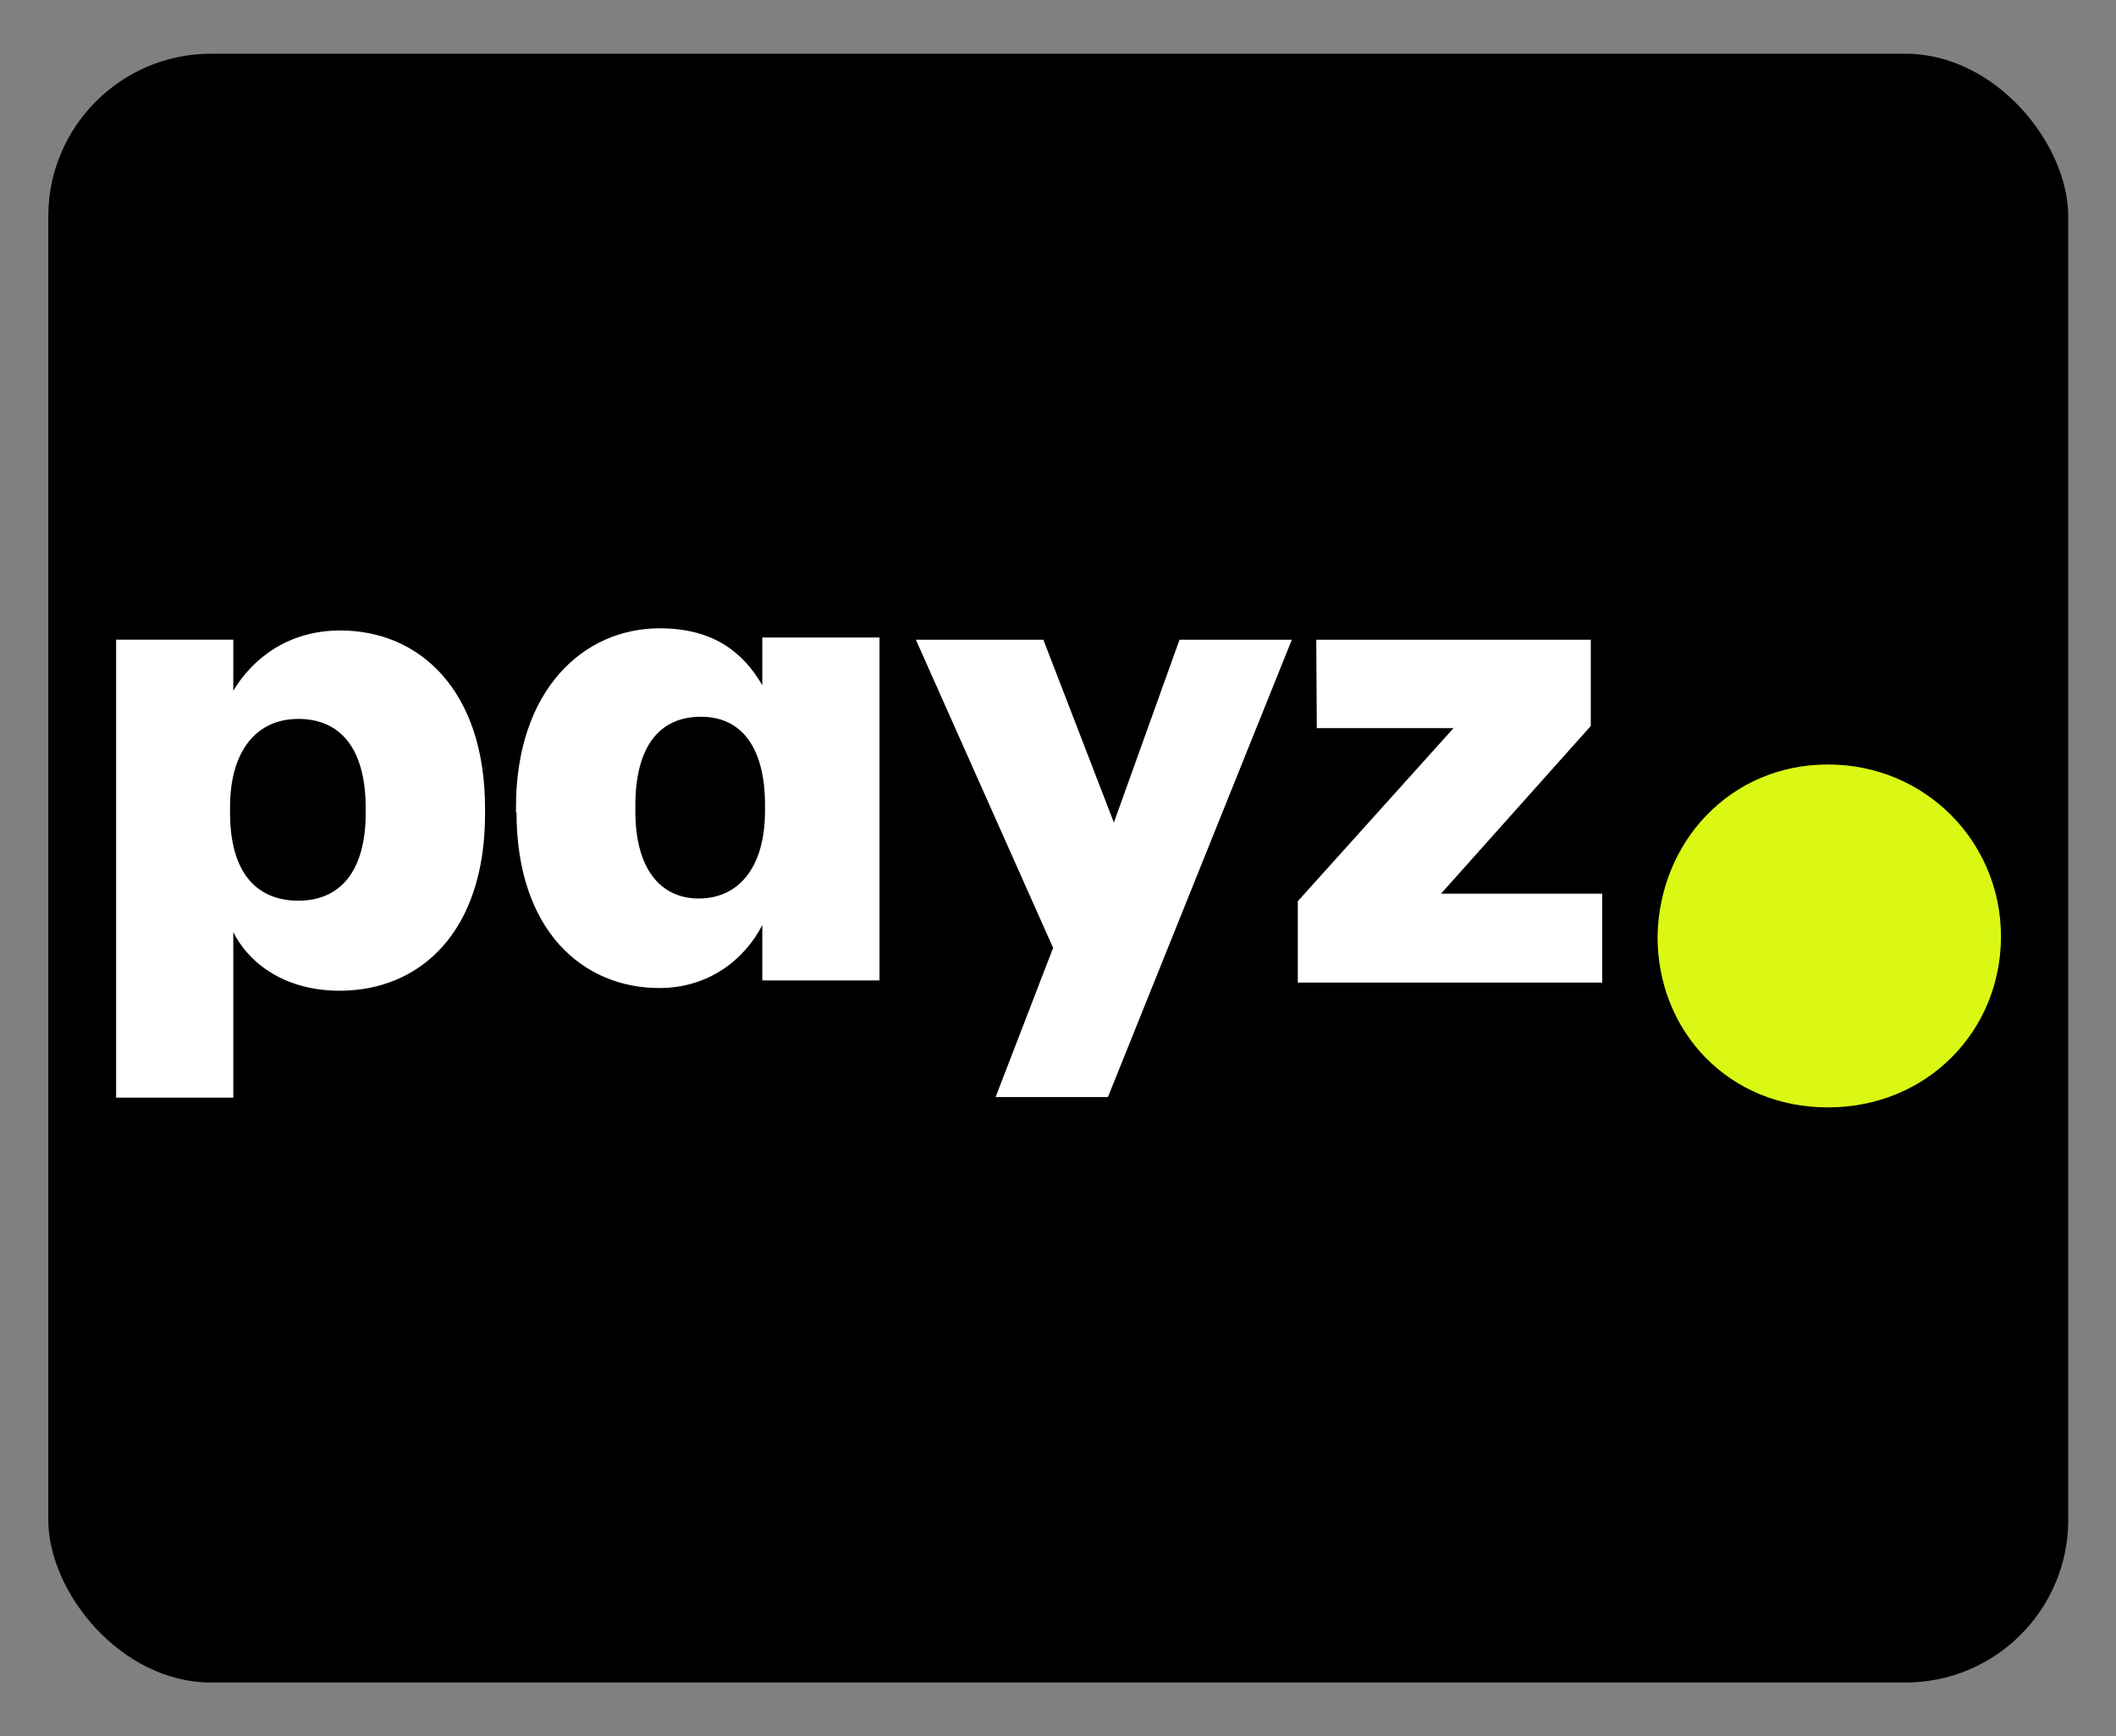 <?xml version="1.0" encoding="utf-8"?>
<svg xmlns="http://www.w3.org/2000/svg" height="32" id="payz" viewBox="0 0 39 32" width="39">
  <rect x="0" y="0" width="39" height="32" fill="#808080" stroke="none"/>
  <defs>
    <style>
      .cls-1 {
        fill: #fff;
      }

      .cls-2 {
        fill: #daf814;
      }
    </style>
  </defs>
  <rect height="30.02" rx="3" ry="3" width="37.23" x=".89" y=".99"/>
  <g data-name="Layer 1-2" id="Layer_1-2">
    <g>
      <g>
        <path class="cls-1" d="M6.74,14.99v-.1c0-1.11-.48-1.64-1.24-1.64s-1.26.57-1.26,1.63v.1c0,1.08.47,1.62,1.26,1.62s1.24-.57,1.24-1.61M6.27,11.62c1.47,0,2.67,1.11,2.67,3.28v.1c0,2.18-1.2,3.26-2.68,3.26-.95,0-1.64-.45-1.96-1.08v3.05h-2.16v-8.44h2.16v.94c.36-.6,1.02-1.11,1.97-1.11"/>
        <path class="cls-1" d="M14.1,14.94v-.1c0-1.1-.46-1.63-1.18-1.63-.76,0-1.21.54-1.21,1.64v.1c0,1.06.46,1.61,1.17,1.61s1.22-.54,1.22-1.62M9.51,14.98v-.1c0-2.15,1.23-3.3,2.65-3.3.95,0,1.52.41,1.89,1.05v-.88h2.16v6.32h-2.16v-1.02c-.33.64-.99,1.16-1.9,1.16-1.4,0-2.63-1.05-2.63-3.24"/>
        <polygon class="cls-1" points="20.53 15.16 21.74 11.79 23.81 11.79 20.42 20.22 18.35 20.22 19.41 17.47 16.88 11.79 19.23 11.79 20.53 15.16"/>
        <polygon class="cls-1" points="23.92 18.11 23.92 16.61 26.79 13.42 24.27 13.42 24.26 11.79 29.32 11.79 29.32 13.38 26.56 16.47 29.53 16.47 29.53 18.11 23.92 18.11"/>
      </g>
      <path class="cls-2" d="M30.55,17.26c.03-1.74,1.34-3.17,3.14-3.17s3.19,1.43,3.19,3.17-1.36,3.15-3.19,3.15-3.14-1.4-3.14-3.15"/>
    </g>
  </g>
</svg>